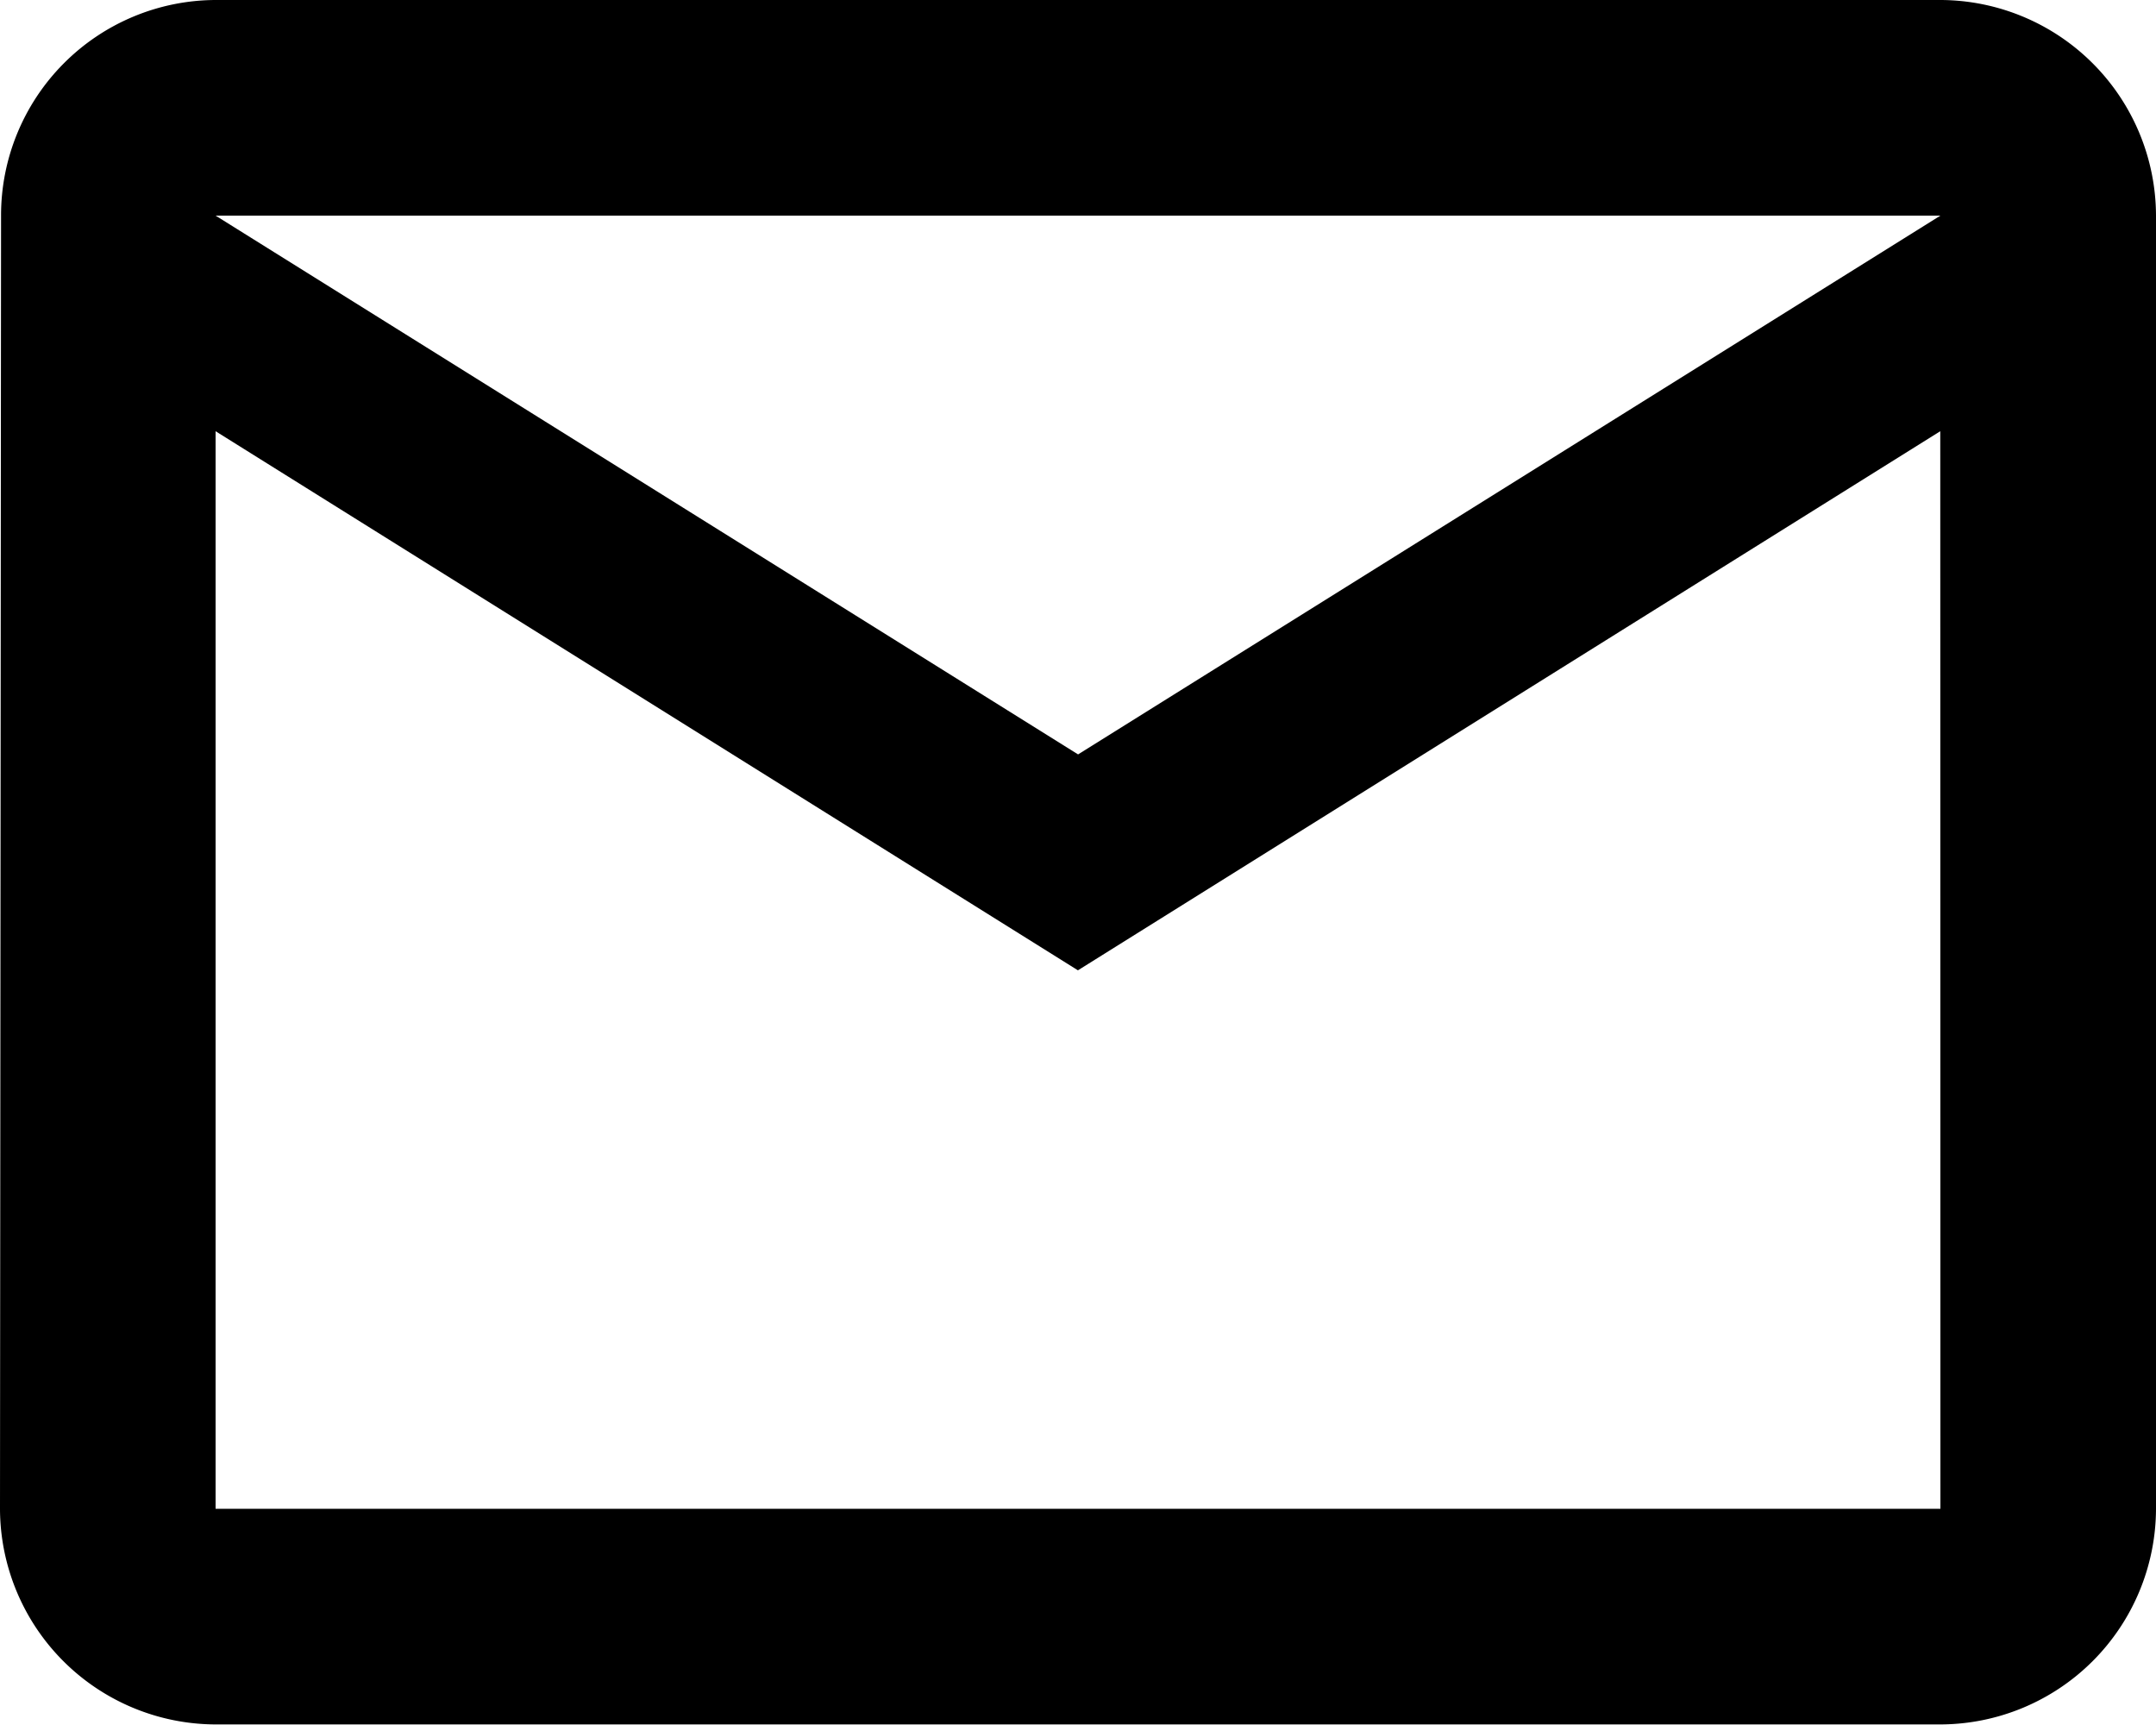 <svg xmlns="http://www.w3.org/2000/svg" width="14.291" height="11.433" viewBox="0 0 14.291 11.433">
  <path id="Icon_material-mail-outline" data-name="Icon material-mail-outline" d="M15.862,6H4.429A1.427,1.427,0,0,0,3.007,7.429L3,16a1.433,1.433,0,0,0,1.429,1.429H15.862A1.433,1.433,0,0,0,17.291,16V7.429A1.433,1.433,0,0,0,15.862,6Zm0,10H4.429V8.858l5.716,3.573,5.716-3.573Zm-5.716-5L4.429,7.429H15.862Z" transform="translate(-3 -6)"/>
</svg>

